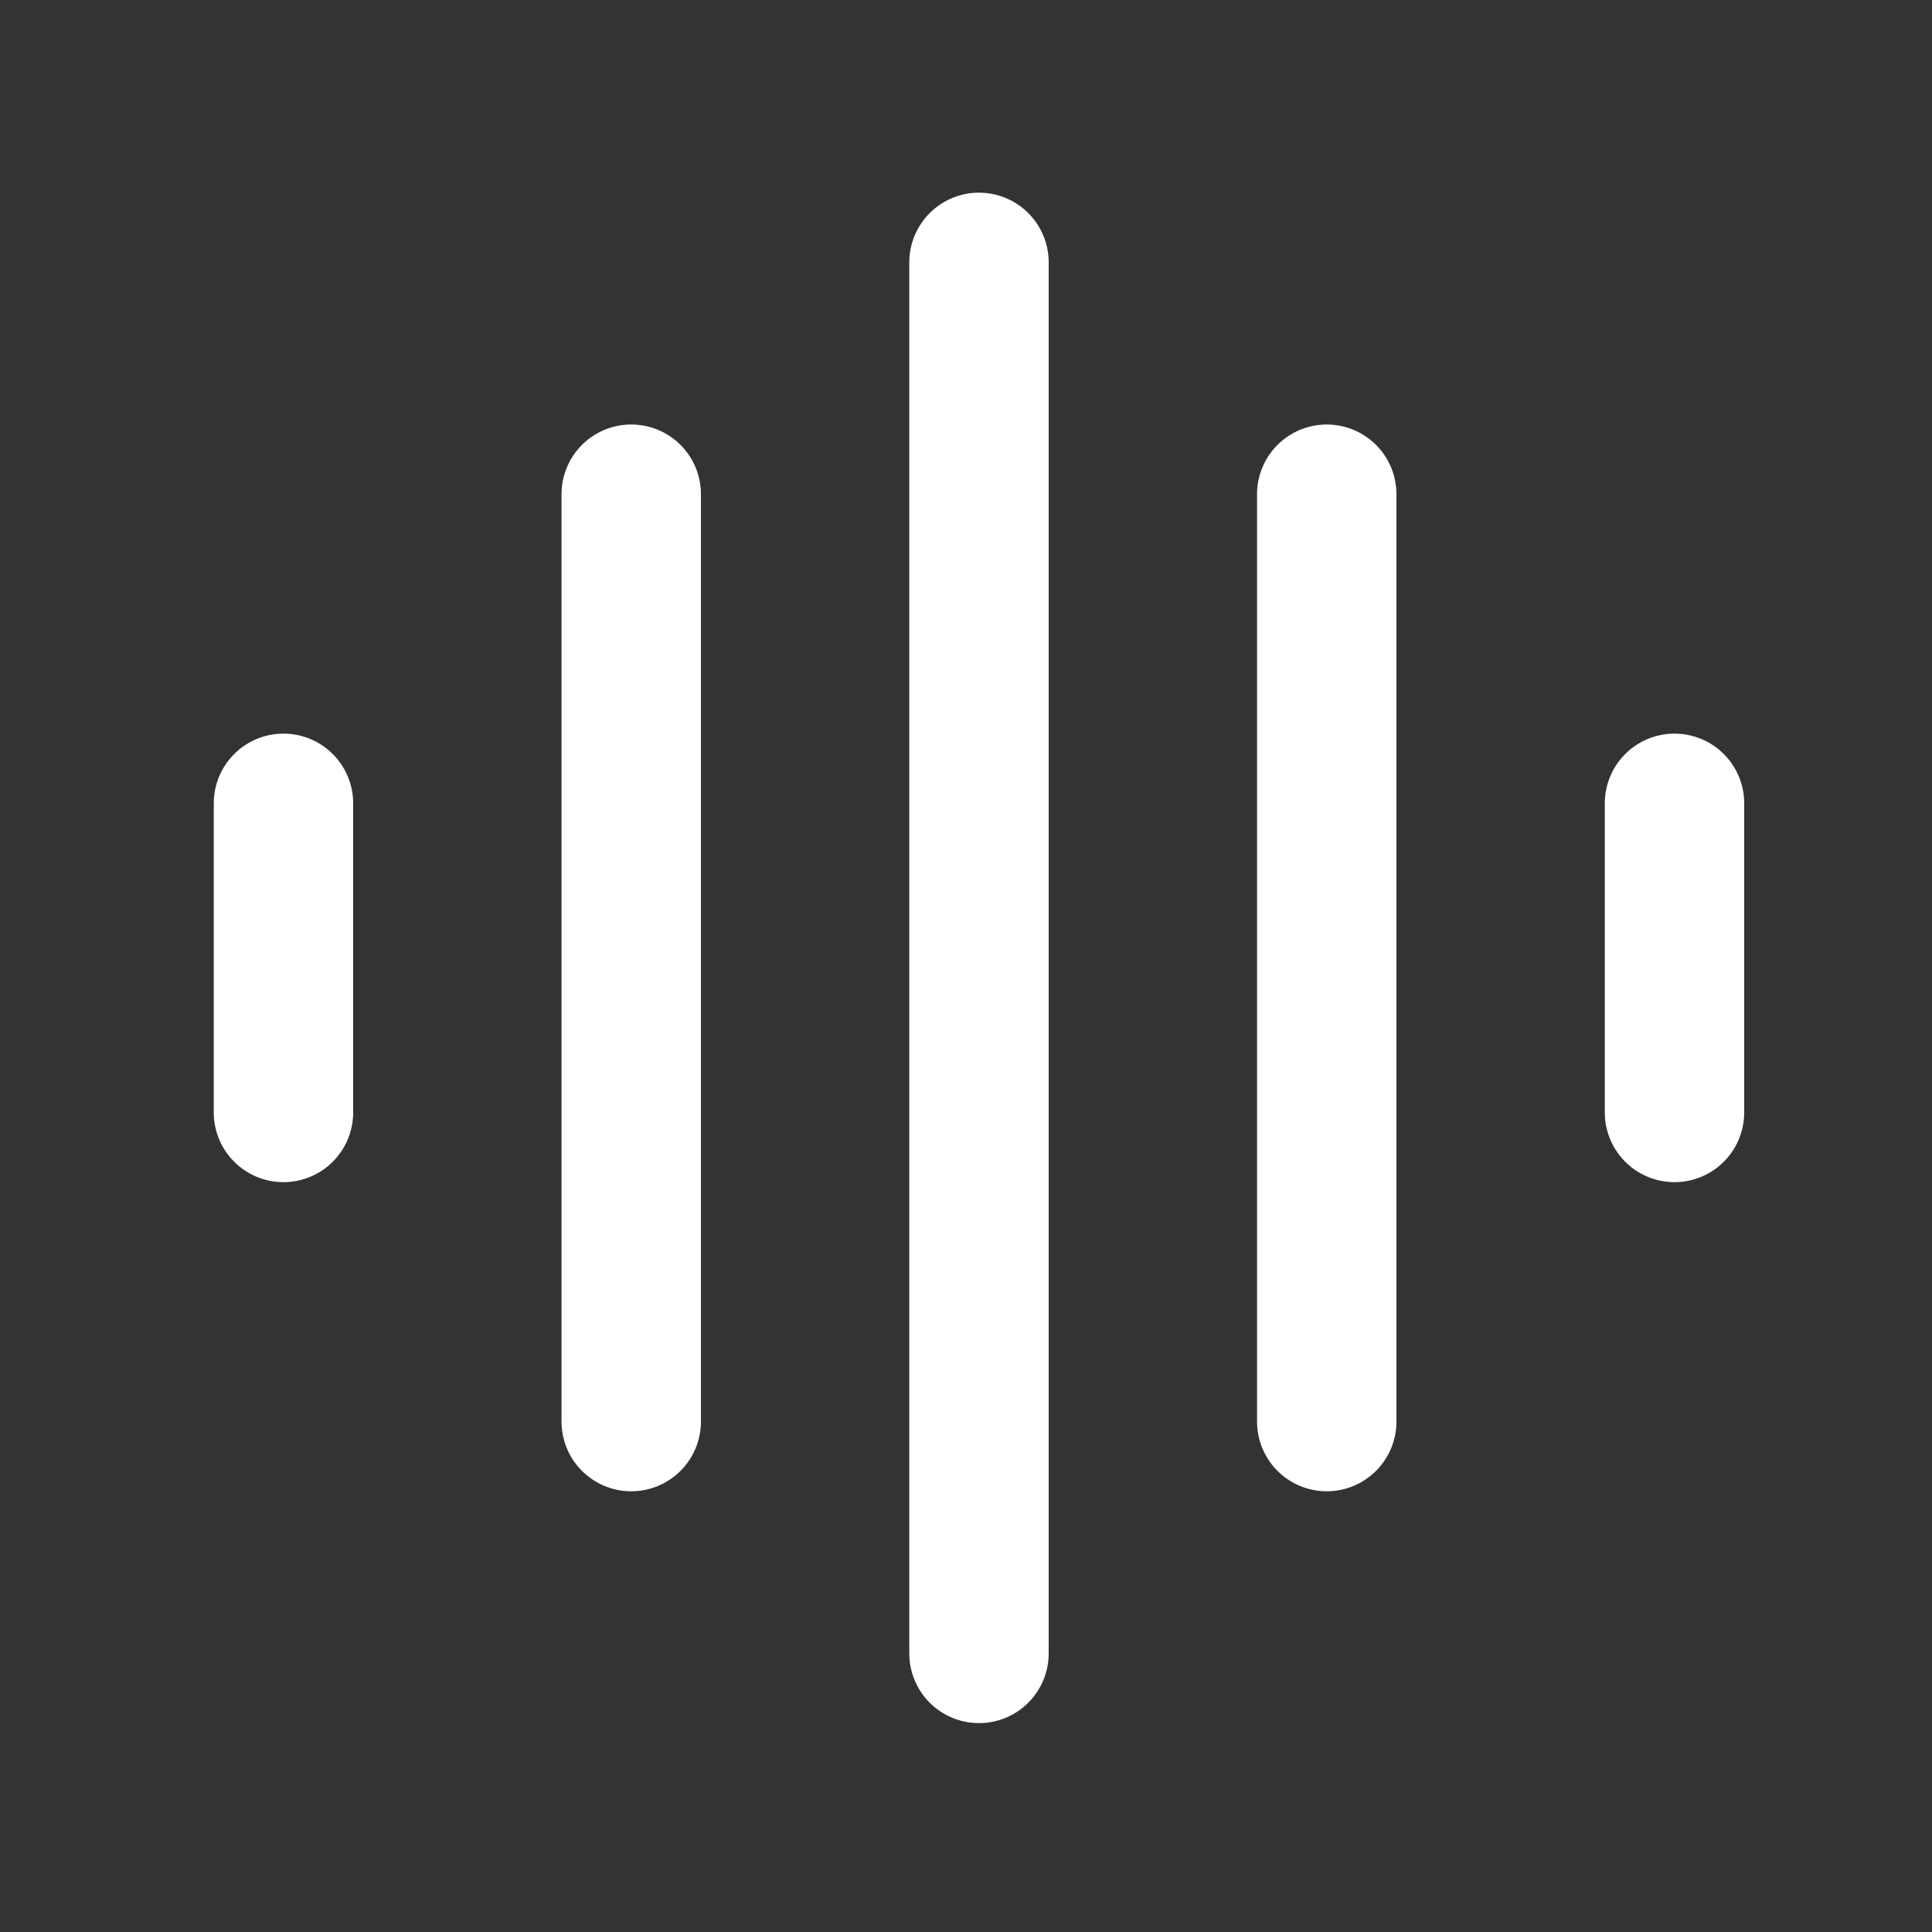 <svg width="25" height="25" viewBox="0 0 25 25" fill="none" xmlns="http://www.w3.org/2000/svg">
<rect x="0" y="0" width="25" height="25" fill="#333333" stroke="none"/>
<path d="M3.668 10.395L3.668 14.395M8.168 6.395L8.168 18.395M12.668 3.395V21.395M17.168 6.395V18.395M21.668 10.395V14.395" stroke="#FFFFFF" stroke-width="1.804" stroke-linecap="round" stroke-linejoin="round"/>
</svg>
